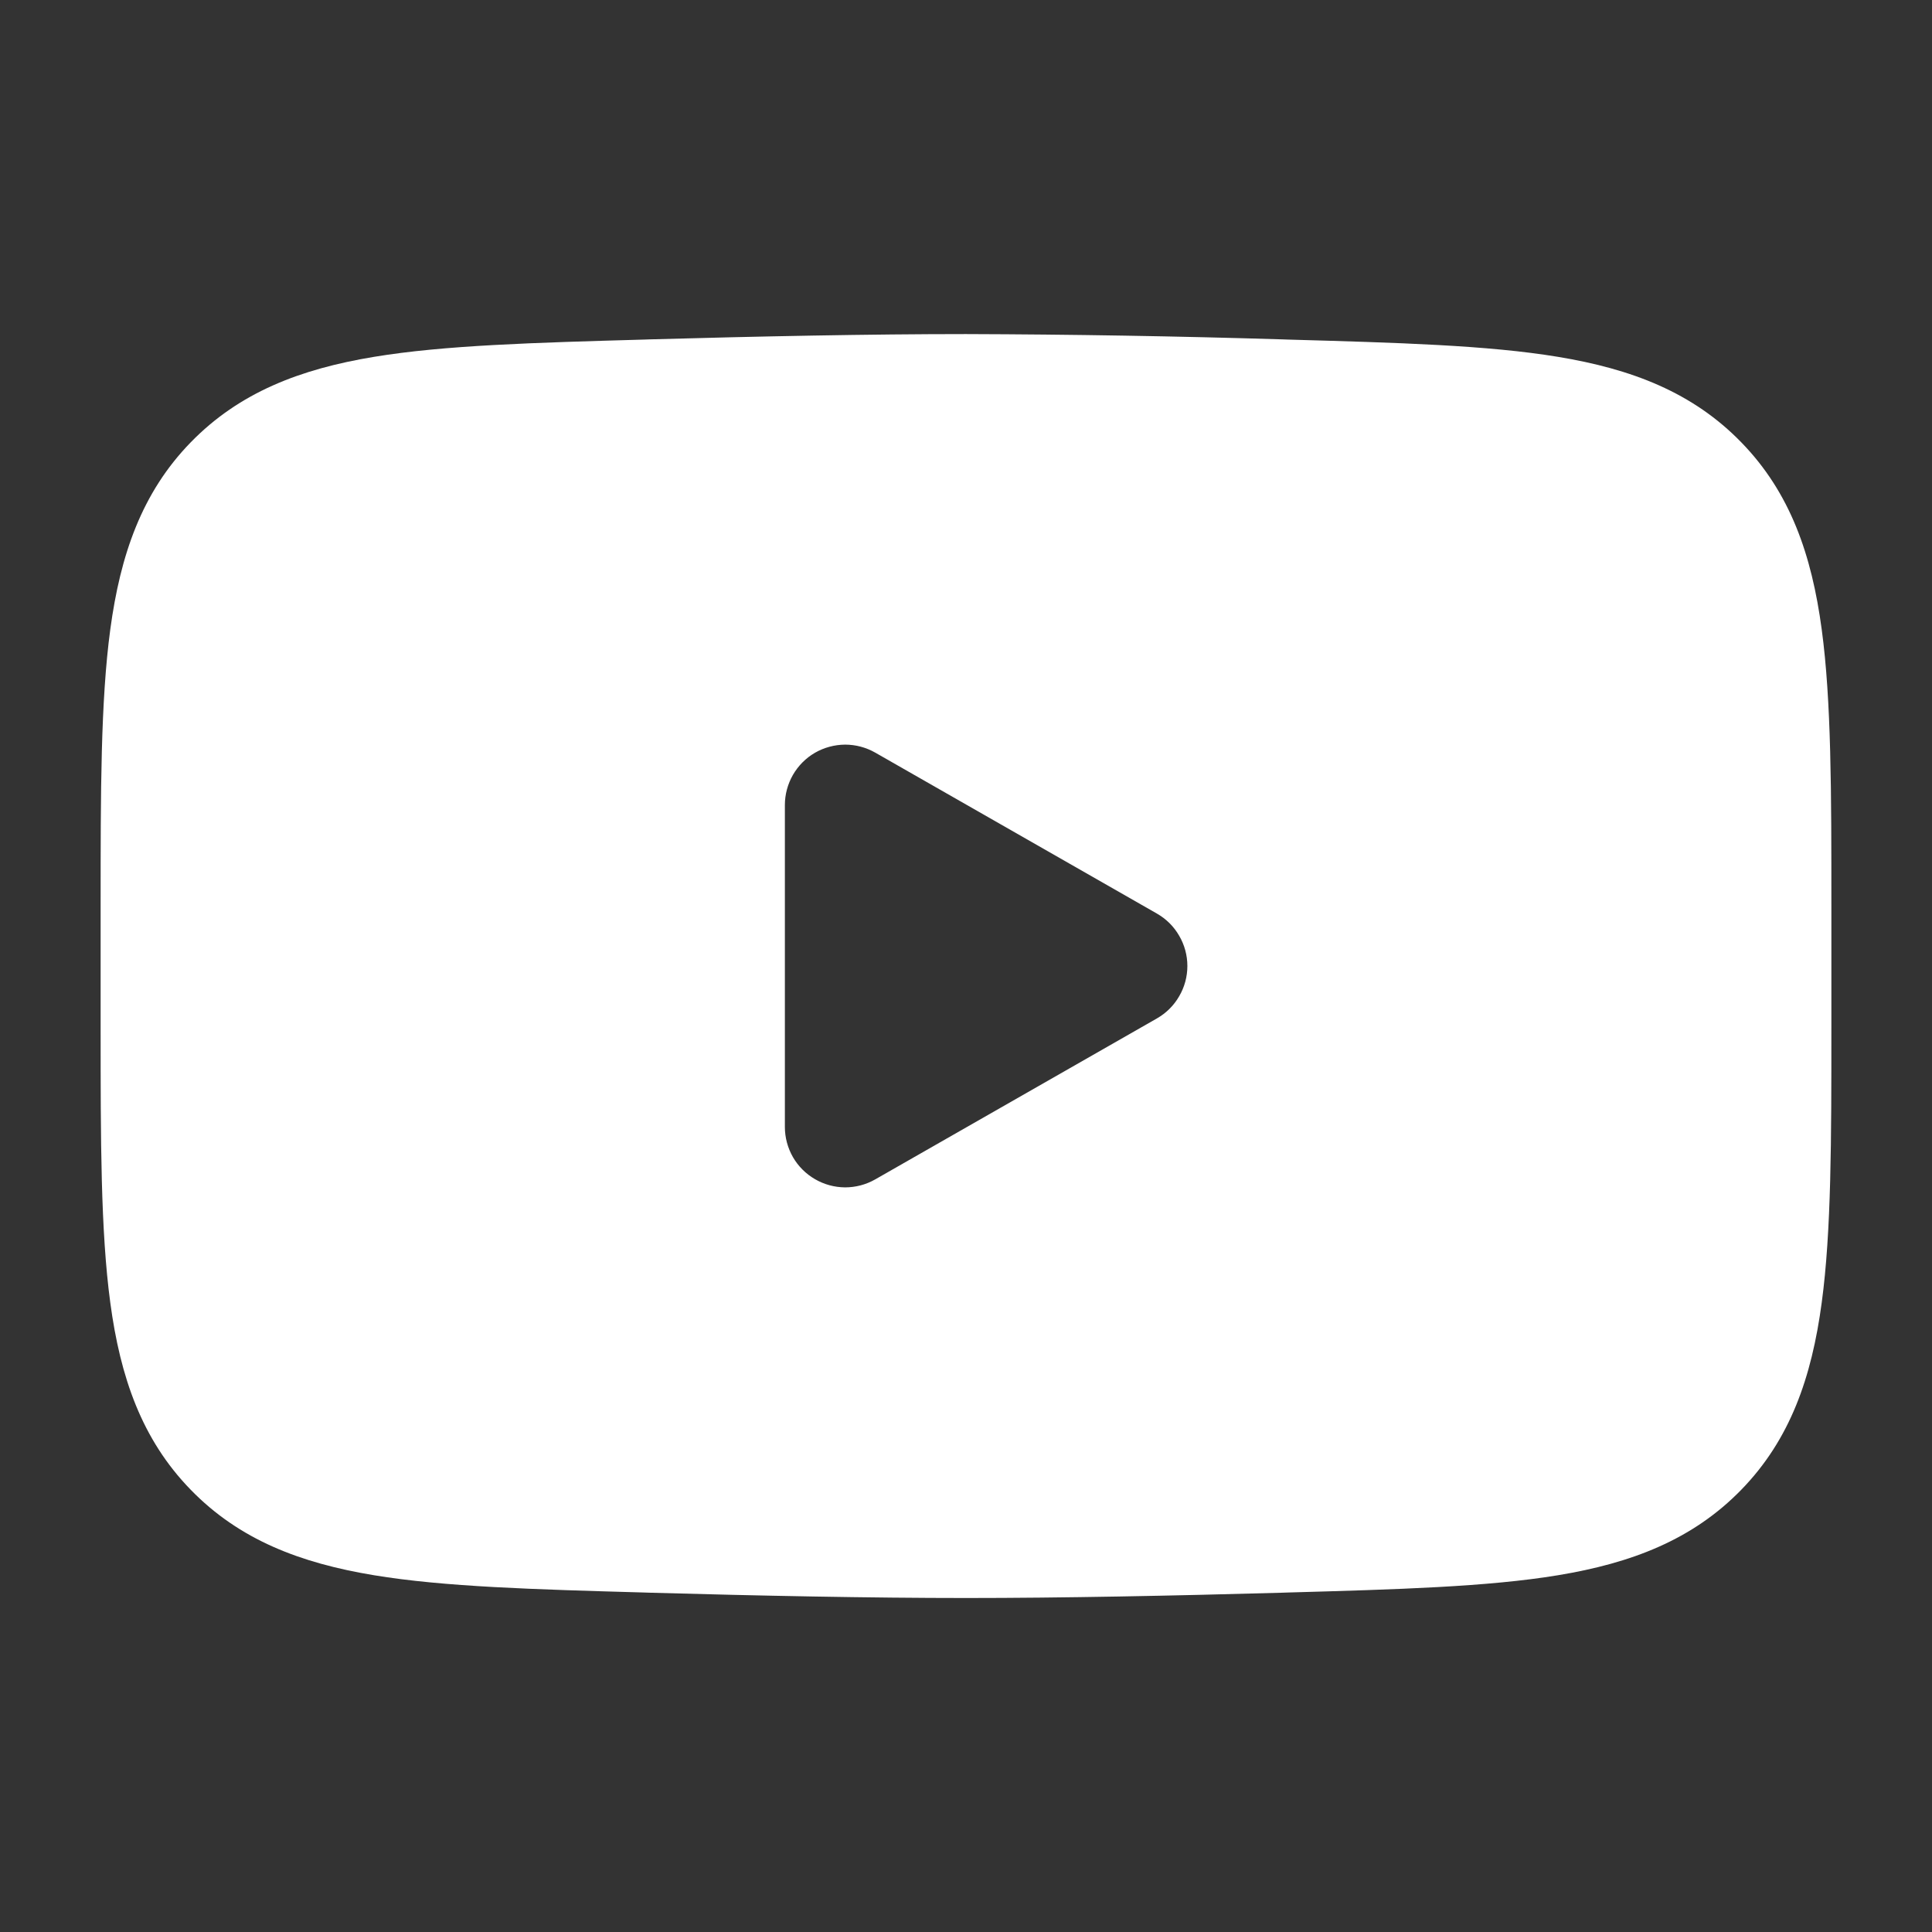 <svg width="24" height="24" viewBox="0 0 24 24" fill="none" xmlns="http://www.w3.org/2000/svg">
<rect x="0" y="0" width="24" height="24" fill="#333333" stroke="none"/>
<path fill-rule="evenodd" clip-rule="evenodd" d="M12 4.15C10.809 4.15 9.42 4.178 8.066 4.216L8.011 4.218C6.633 4.257 5.521 4.288 4.645 4.433C3.732 4.584 2.974 4.873 2.368 5.496C1.76 6.121 1.495 6.894 1.37 7.819C1.25 8.709 1.25 9.837 1.25 11.239V12.763C1.25 14.163 1.25 15.291 1.37 16.182C1.494 17.107 1.76 17.88 2.368 18.505C2.974 19.129 3.732 19.417 4.645 19.568C5.521 19.713 6.633 19.744 8.011 19.783L8.066 19.785C9.421 19.823 10.809 19.851 12 19.851C13.191 19.851 14.58 19.823 15.934 19.785L15.989 19.783C17.367 19.744 18.479 19.713 19.355 19.568C20.268 19.417 21.026 19.128 21.632 18.505C22.24 17.88 22.506 17.107 22.63 16.182C22.75 15.292 22.75 14.164 22.75 12.762V11.238C22.75 9.837 22.75 8.709 22.63 7.819C22.506 6.894 22.24 6.121 21.632 5.496C21.026 4.872 20.268 4.584 19.355 4.433C18.479 4.288 17.367 4.257 15.988 4.218L15.934 4.216C14.623 4.176 13.312 4.154 12 4.15ZM10.872 14.651C10.758 14.716 10.629 14.75 10.498 14.75C10.366 14.749 10.237 14.714 10.124 14.648C10.01 14.582 9.916 14.488 9.85 14.374C9.785 14.26 9.75 14.131 9.75 14V10C9.75 9.869 9.785 9.74 9.85 9.626C9.916 9.512 10.01 9.417 10.124 9.351C10.237 9.286 10.366 9.251 10.498 9.25C10.629 9.25 10.758 9.284 10.872 9.349L14.372 11.349C14.487 11.415 14.582 11.509 14.648 11.624C14.715 11.738 14.75 11.868 14.75 12C14.75 12.132 14.715 12.262 14.648 12.376C14.582 12.491 14.487 12.585 14.372 12.651L10.872 14.651Z" fill="white"/>
</svg>

